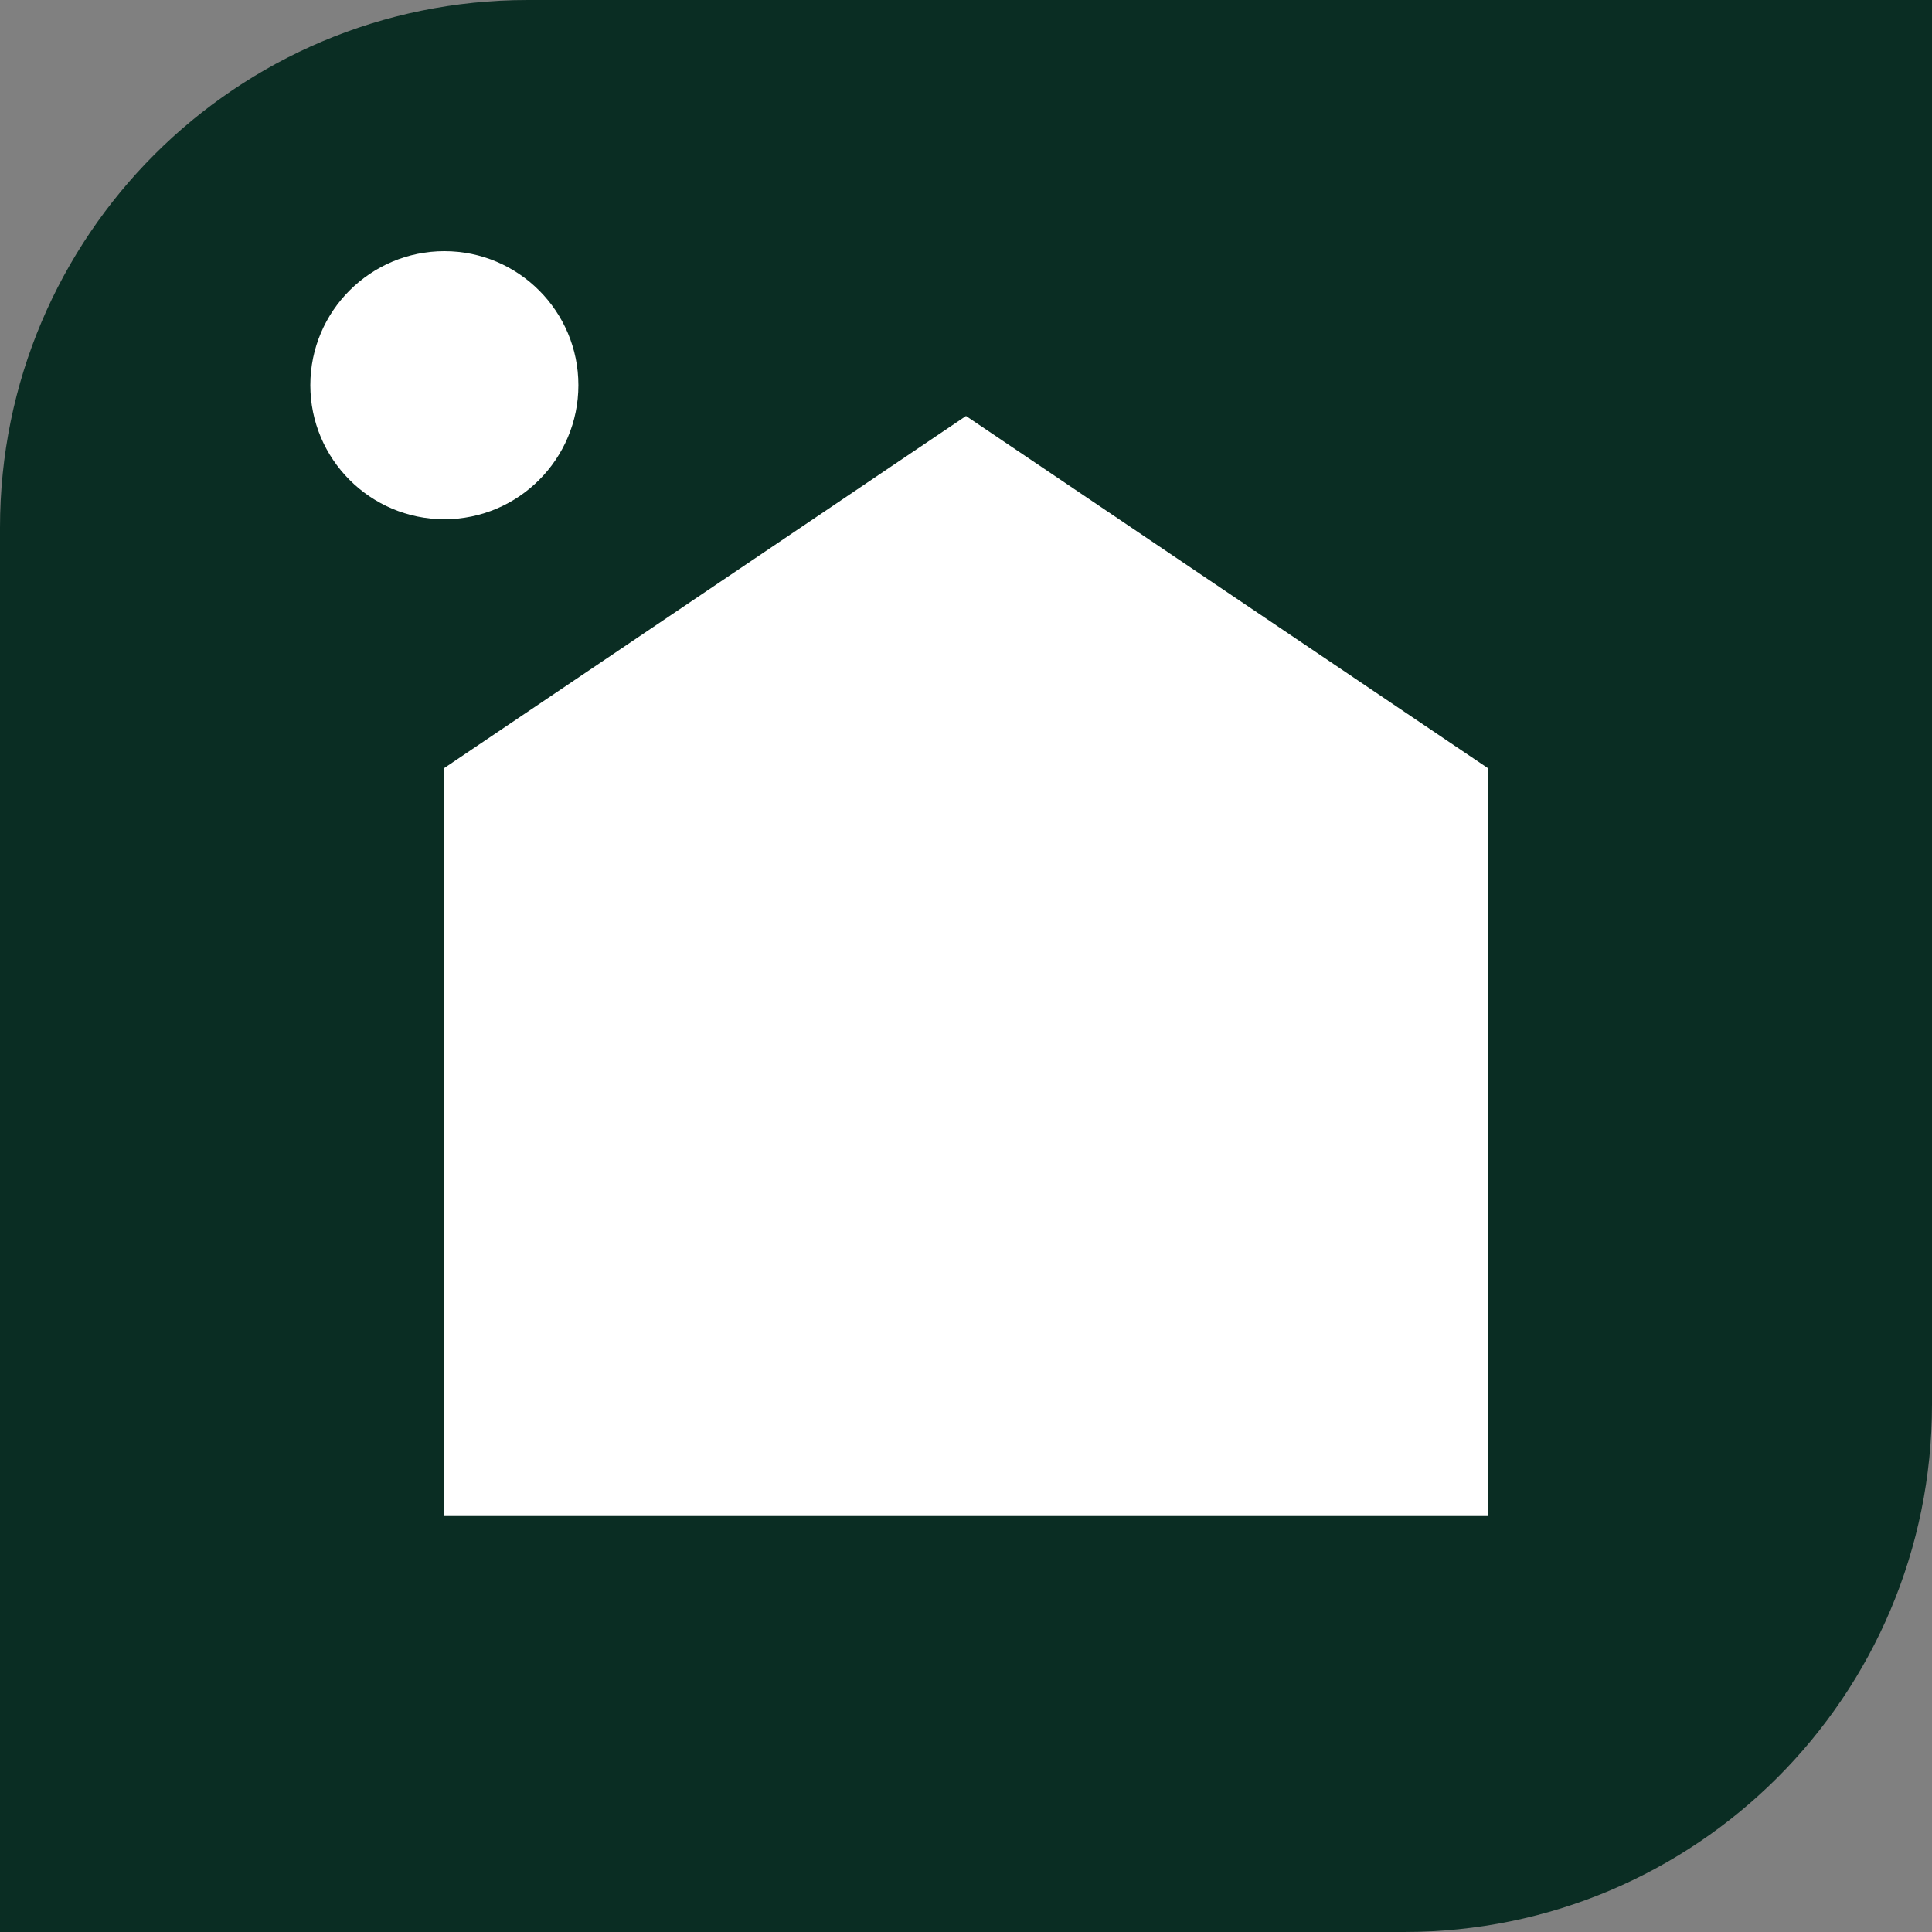 <svg xmlns="http://www.w3.org/2000/svg" xmlns:xlink="http://www.w3.org/1999/xlink" id="Layer_1" x="0px" y="0px" viewBox="0 0 32 32" style="enable-background:new 0 0 32 32;" xml:space="preserve"><rect x="0" y="0" width="32" height="32" fill="#808080" stroke="none"/><style type="text/css">	.st0{fill:#0A2D23;}	.st1{fill:#FFFFFF;}	.st2{opacity:0.15;fill:#0A2D23;}	.st3{fill:#BCFCDC;}	.st4{fill:#153022;}	.st5{fill:#89B19B;}</style><g>	<path class="st0" d="M23.26,32H0V8.74C0,3.91,3.91,0,8.74,0H32v23.26C32,28.09,28.09,32,23.26,32z"></path>	<polygon class="st1" points="16,6.89 7.36,12.72 7.36,25.11 24.64,25.11 24.64,12.72  "></polygon>	<path class="st1" d="M7.36,8.6L7.36,8.6c-1.23,0-2.22-1-2.22-2.22v0c0-1.23,1-2.22,2.22-2.22h0c1.23,0,2.22,1,2.22,2.22v0  C9.58,7.6,8.59,8.6,7.36,8.6z"></path></g></svg>